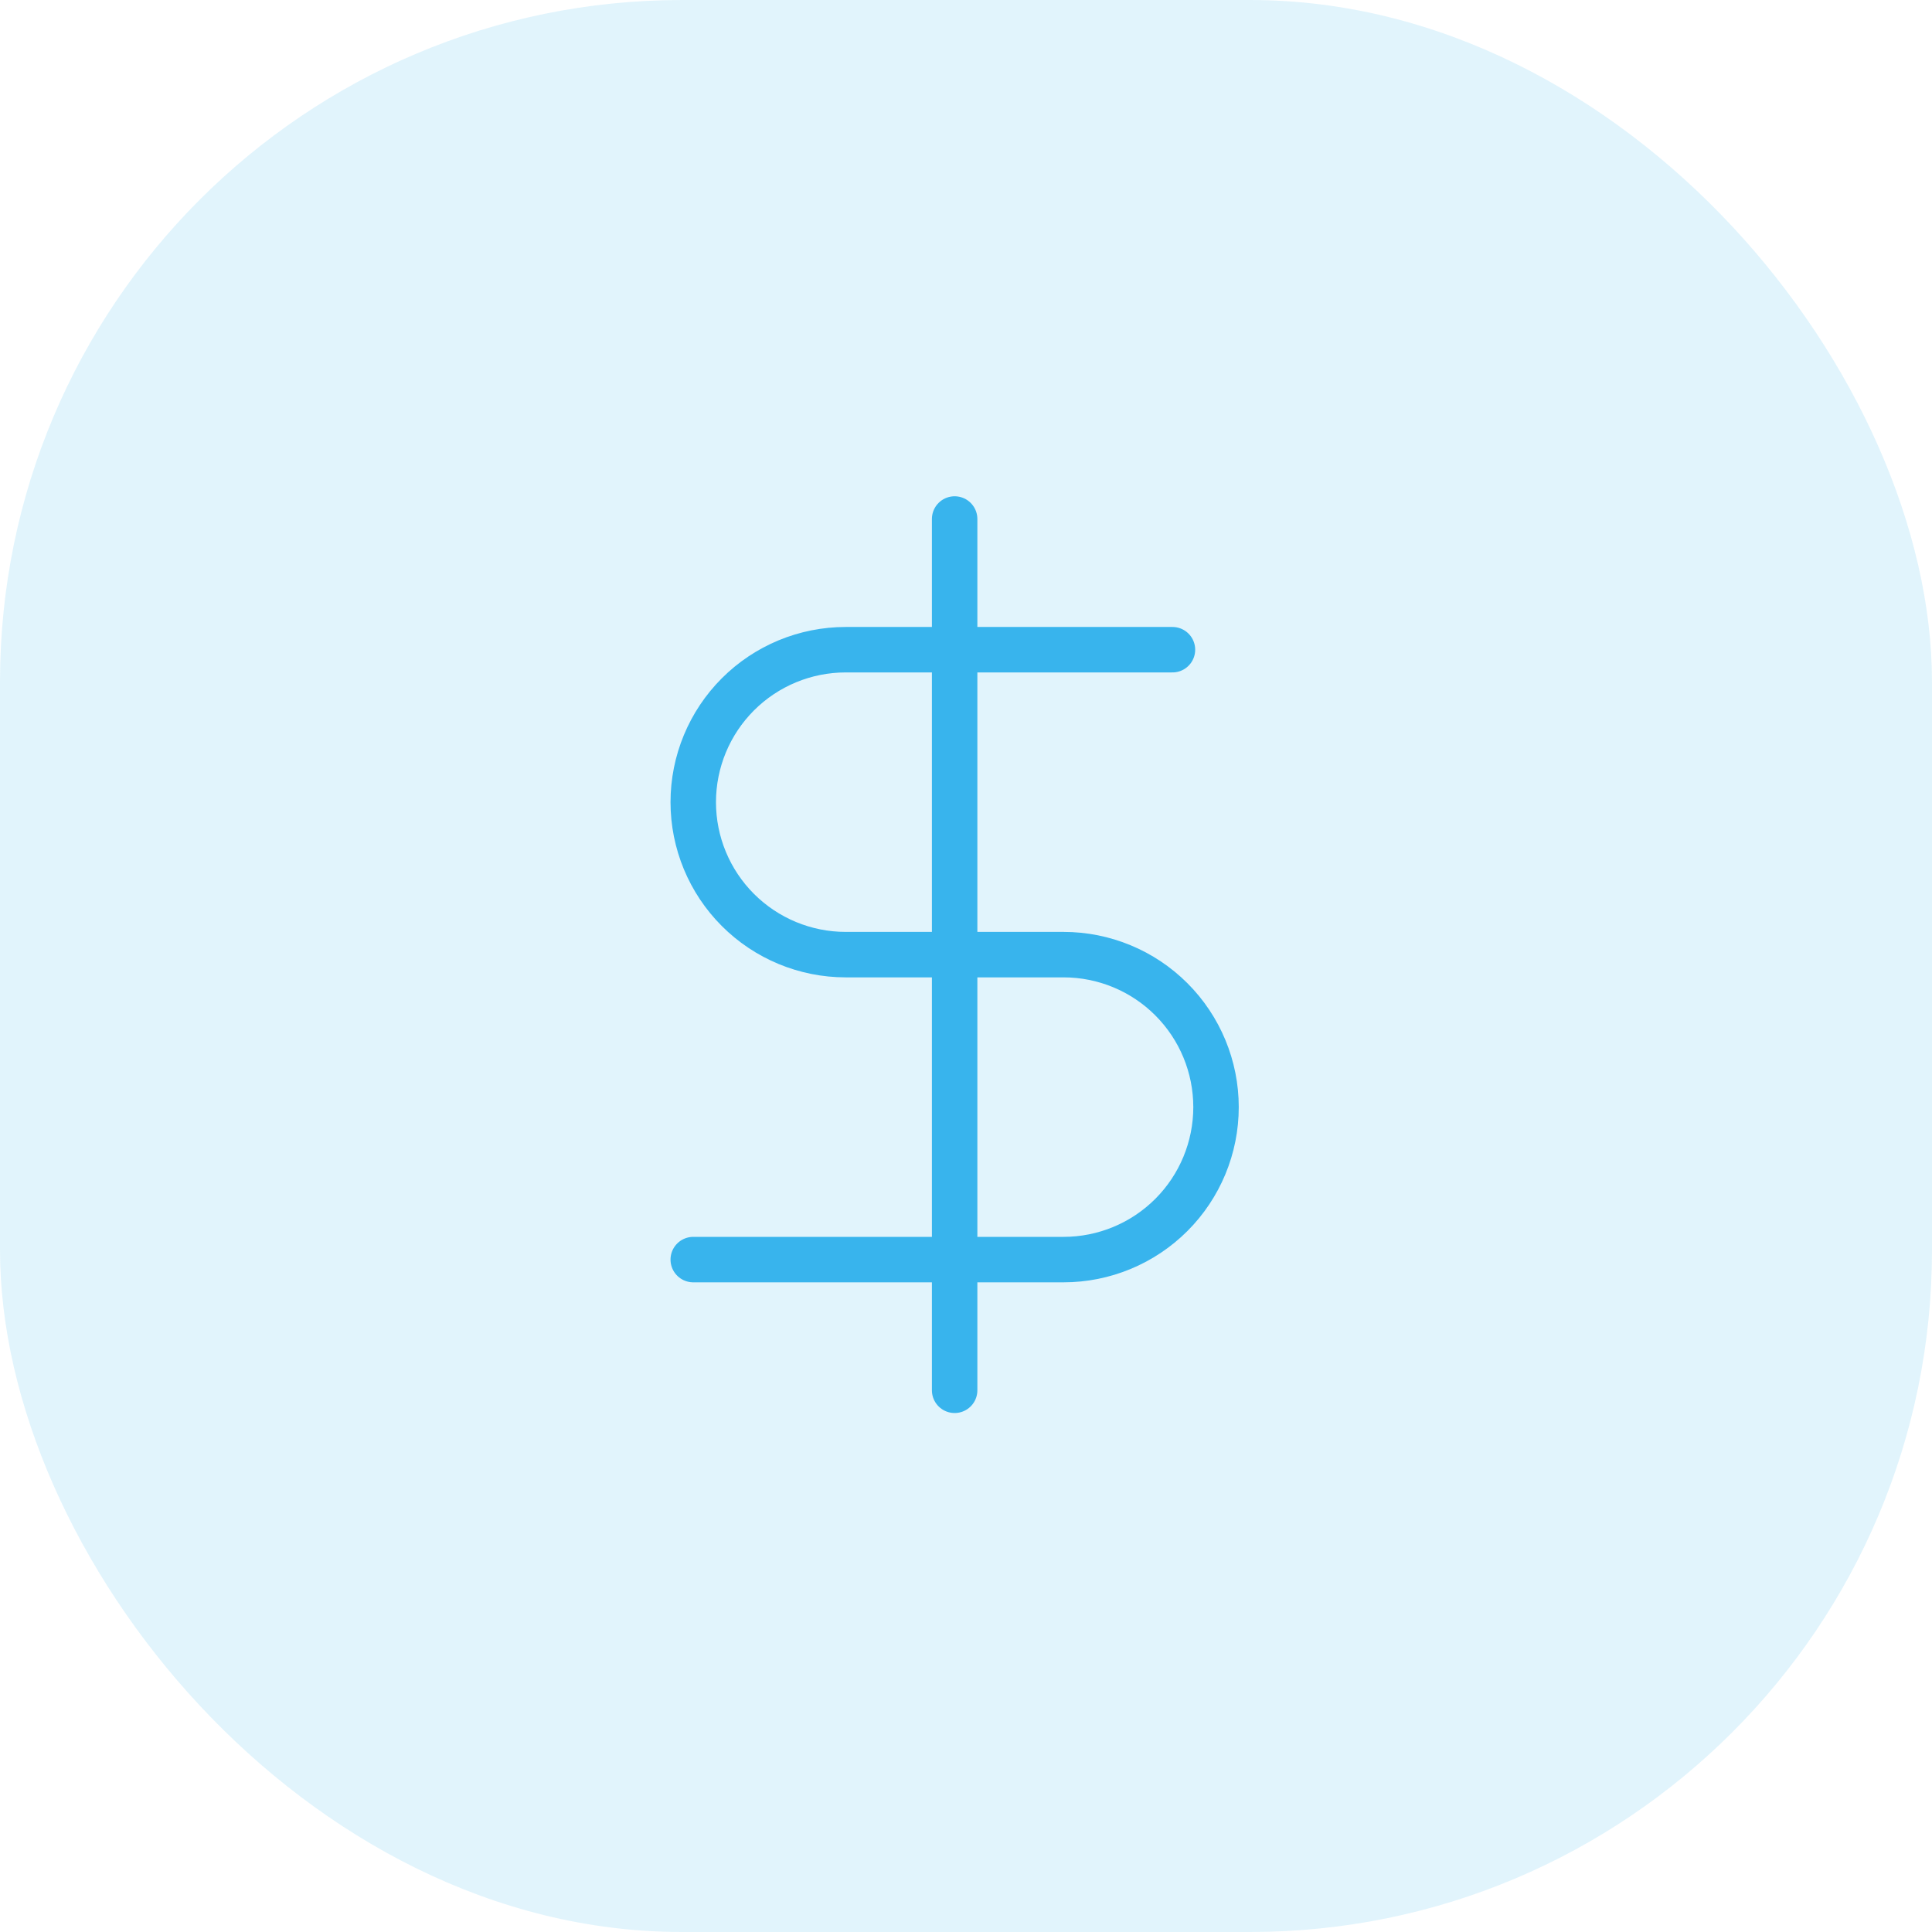 <svg xmlns="http://www.w3.org/2000/svg" width="85" height="85" viewBox="0 0 85 85" fill="none"><rect x="85" y="85" width="85" height="85" rx="30" transform="rotate(180 85 85)" fill="#38B4ED" fill-opacity="0.15"></rect><path d="M42 22.834V61.167" stroke="#38B4ED" stroke-width="2" stroke-linecap="round" stroke-linejoin="round"></path><path d="M51.583 28.584H37.208C35.429 28.584 33.723 29.29 32.465 30.548C31.207 31.806 30.5 33.513 30.5 35.292C30.5 37.071 31.207 38.777 32.465 40.035C33.723 41.293 35.429 42 37.208 42H46.792C48.571 42 50.277 42.707 51.535 43.965C52.793 45.223 53.5 46.929 53.5 48.709C53.5 50.488 52.793 52.194 51.535 53.452C50.277 54.71 48.571 55.417 46.792 55.417H30.5" stroke="#38B4ED" stroke-width="2" stroke-linecap="round" stroke-linejoin="round"></path></svg>